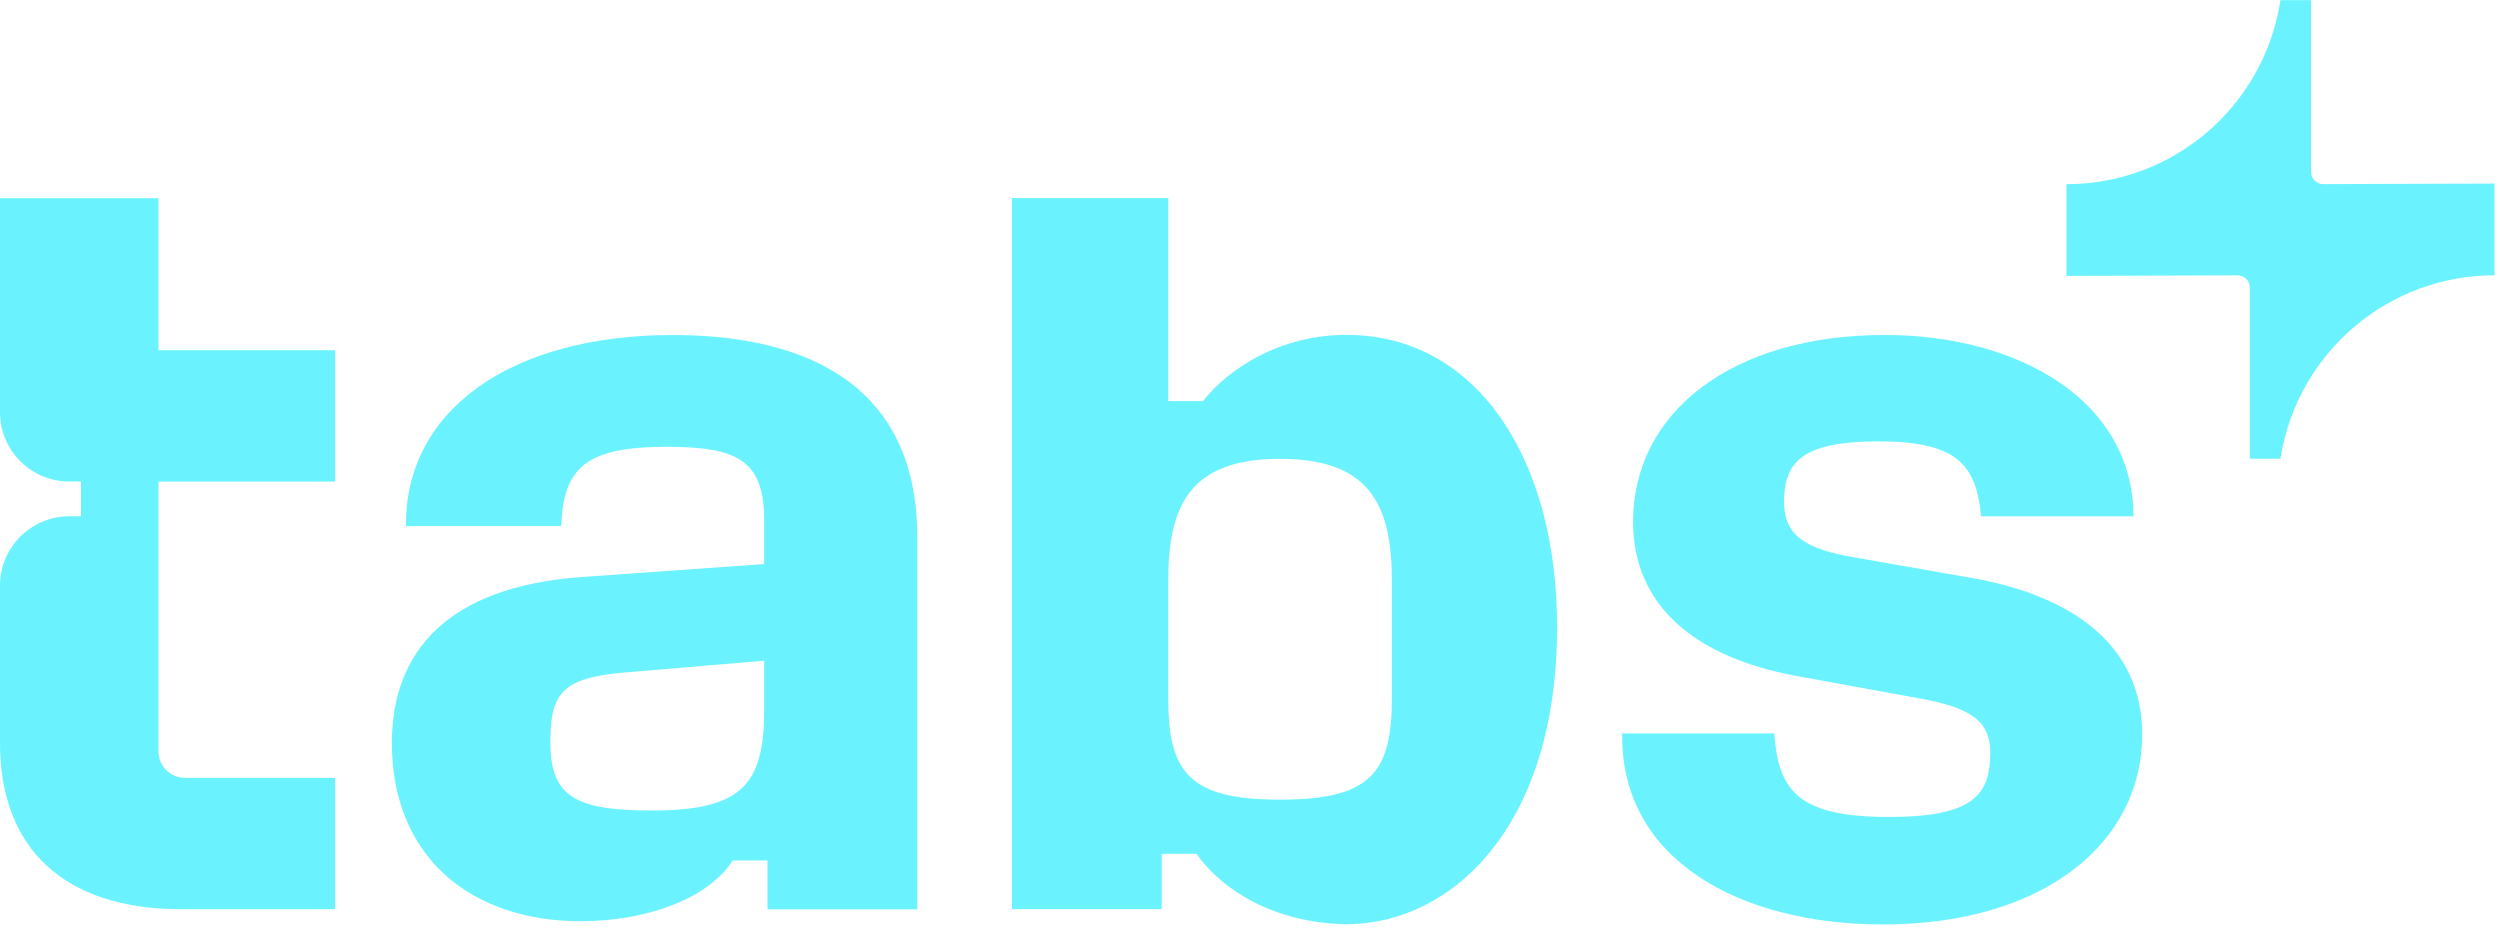 <svg width="284" height="106" viewBox="0 0 284 106" fill="none" xmlns="http://www.w3.org/2000/svg">
<path d="M214.128 38.053C228.994 38.053 242.29 45.277 242.371 58.652H225.06C224.487 52.829 222.391 50.14 213.39 50.14C204.39 50.14 202.785 52.73 202.662 56.801C202.662 60.131 204.018 62.105 210.06 63.215L224.119 65.681L224.116 65.678C235.831 67.775 243.355 73.568 243.355 83.436C243.355 95.769 232.135 105.018 213.882 105.018C197.601 105.018 184.037 97.617 184.283 83.312H201.549C202.041 89.847 204.261 92.808 214.62 92.808C224.239 92.808 226.09 90.219 226.09 85.532C226.09 82.202 224.361 80.477 218.196 79.367L204.015 76.778C192.669 74.681 185.516 68.885 185.516 59.267C185.517 46.933 196.617 38.053 214.128 38.053Z" fill="#6AF3FF"/>
<path fill-rule="evenodd" clip-rule="evenodd" d="M132.715 22.501V45.562H136.66C139.651 41.764 145.555 38.038 152.953 38.038V38.041C167.753 38.041 176.885 52.099 176.885 71.216C176.885 94.104 164.768 104.988 152.953 104.988V105C144.64 104.826 138.811 101.085 135.919 96.99H131.974V103.278H114.958V22.501H132.715ZM145.414 52.124C135.055 52.124 132.712 57.542 132.712 66.05V79.247C132.712 87.756 135.055 90.84 145.414 90.84C155.774 90.84 158.117 87.756 158.117 79.247V66.05C158.117 57.542 155.774 52.124 145.414 52.124Z" fill="#6AF3FF"/>
<path fill-rule="evenodd" clip-rule="evenodd" d="M76.454 38.056C89.772 38.056 104.202 42.496 104.202 60.995V103.296H87.186V97.746H83.24C80.402 102.186 73.25 104.652 65.975 104.652C53.396 104.652 44.518 97.251 44.518 84.425H44.515C44.515 73.943 50.926 66.668 65.972 65.558L86.814 64.076V59.144C86.814 52.237 83.729 50.759 75.713 50.759C66.587 50.759 63.998 53.102 63.752 59.762H46.117C45.994 46.567 58.079 38.056 76.454 38.056ZM70.781 76.409C63.998 77.027 62.519 78.629 62.519 84.302C62.519 90.591 65.48 92.073 74.111 92.073C84.471 92.073 86.814 88.989 86.814 80.48V75.053L70.781 76.409Z" fill="#6AF3FF"/>
<path d="M18.006 39.781H38.071V54.71H18.006V85.365C18.006 87.02 19.351 88.365 21.006 88.365H38.071V103.287H20.596C7.152 103.287 0 96.258 0 84.419V66.533C0 62.18 3.528 58.649 7.884 58.649H9.198V54.706H7.884C3.531 54.706 4.3292e-05 51.178 0 46.822V22.516H18.006V39.781Z" fill="#6AF3FF"/>
<path d="M262.532 19.527H262.535C262.535 20.296 263.162 20.916 263.93 20.916L283.376 20.851V31.273C271.349 31.273 261.086 39.967 259.109 51.829L259.061 52.114H255.586V32.668C255.586 31.9 254.959 31.279 254.192 31.279L234.745 31.345V20.923C246.769 20.923 257.029 12.225 259 0.363L259.058 0.012H262.532V19.527Z" fill="#6AF3FF"/>
</svg>
